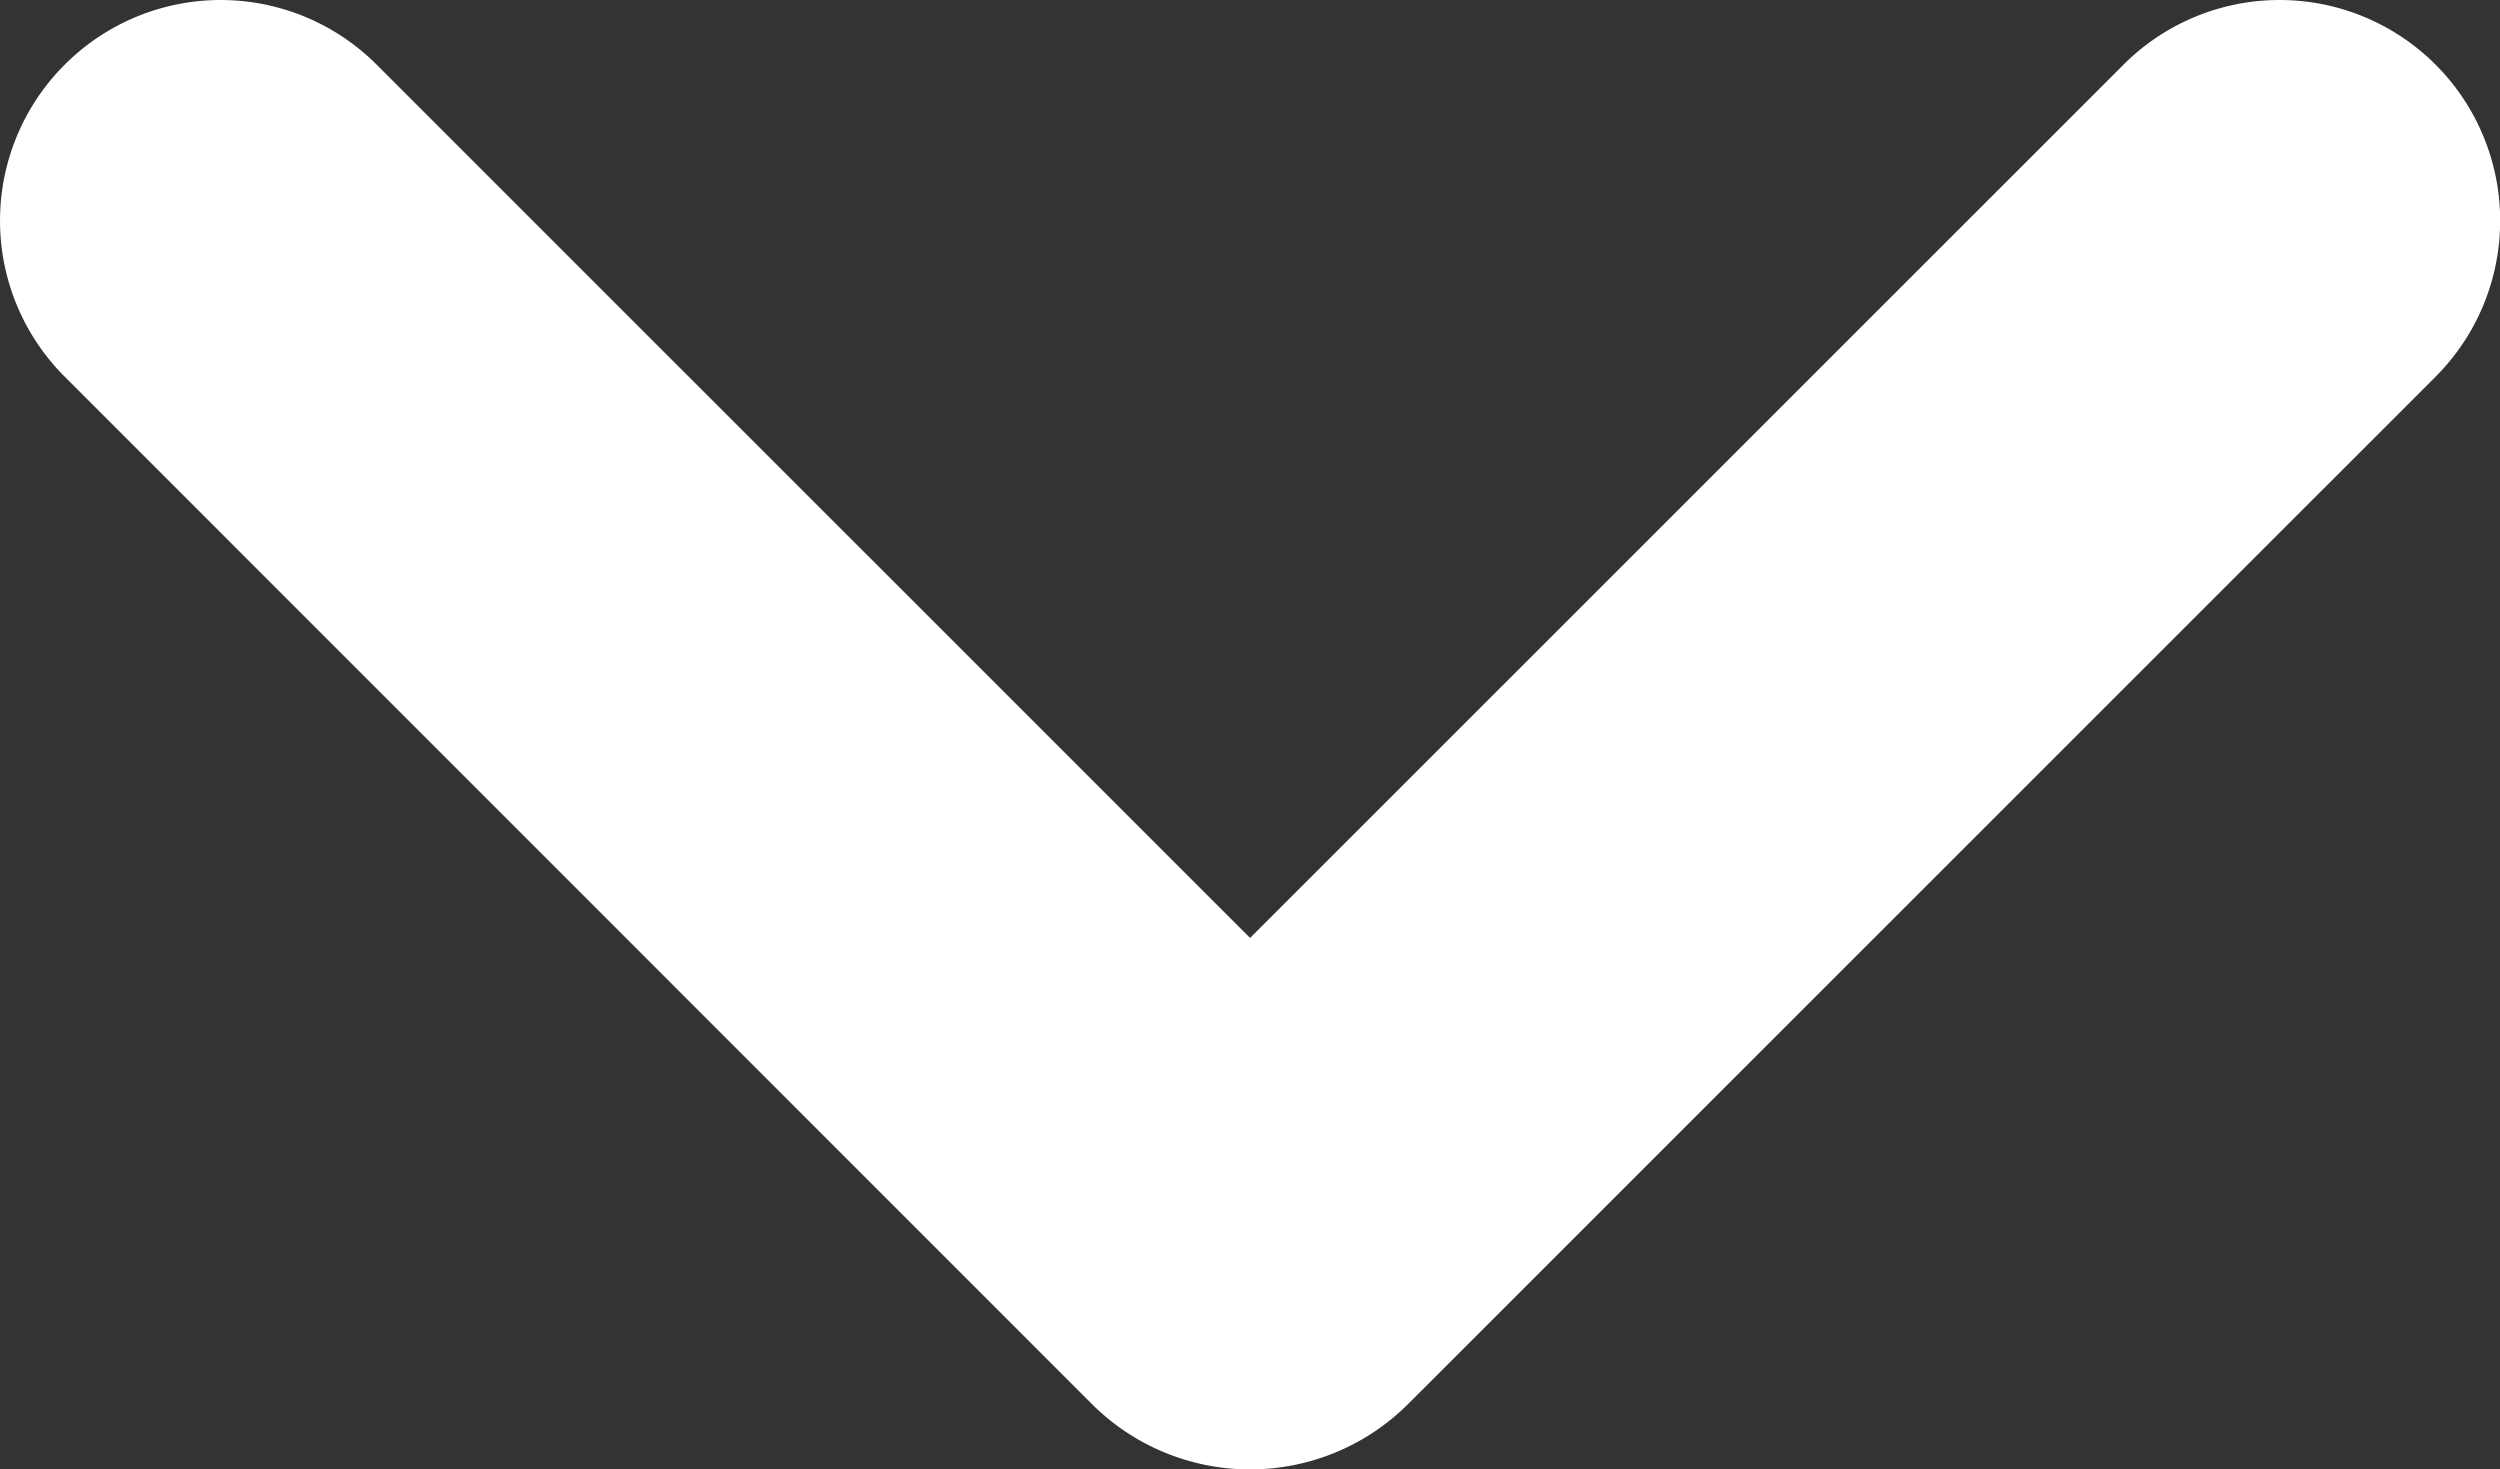 <svg xmlns="http://www.w3.org/2000/svg" viewBox="0 0 161.15 94.72"><rect x="0" y="0" width="161.15" height="94.72" fill="#333333" stroke="none"/><g id="a71558ec-b47c-46f9-b6cb-ffee9c5e3c03" data-name="Layer 2"><g id="e0243b9c-311c-49e1-bad6-ce33cc9f6a23" data-name="Layer 1"><path d="M90.71,90.56,157,24.28a14.23,14.23,0,0,0,0-20.11h0a14.22,14.22,0,0,0-20.12,0L80.58,60.46,24.28,4.17a14.21,14.21,0,0,0-20.11,0h0a14.21,14.21,0,0,0,0,20.11L70.44,90.56a14.43,14.43,0,0,0,20.27,0Z" fill="#fff"/></g></g></svg>
